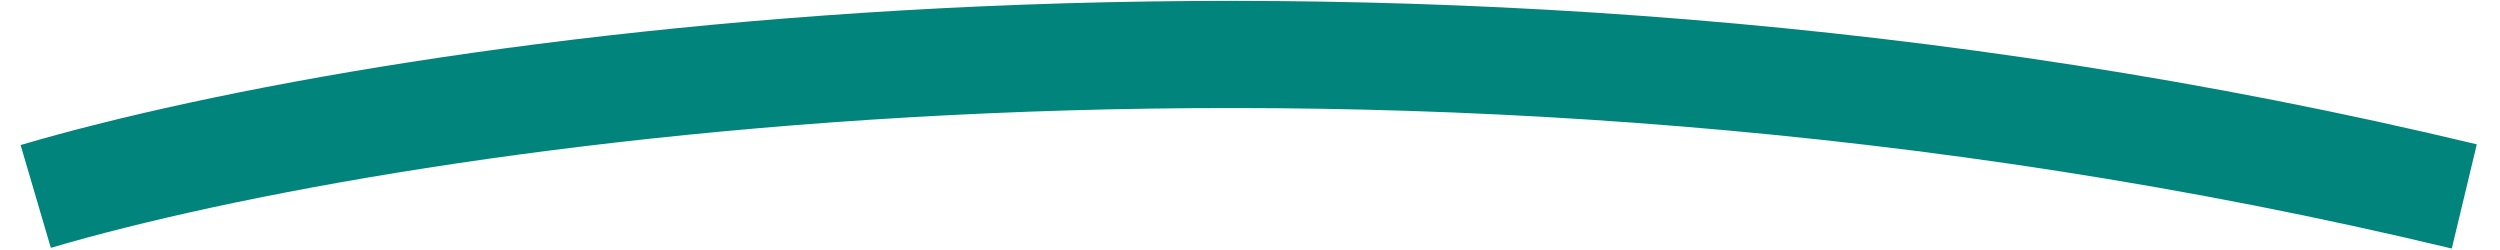 <?xml version="1.0" encoding="UTF-8"?>
<svg xmlns="http://www.w3.org/2000/svg" xmlns:xlink="http://www.w3.org/1999/xlink" width="70px" height="7px" viewBox="0 0 69 7" version="1.1">
<g id="surface1">
<path style="fill:none;stroke-width:3;stroke-linecap:butt;stroke-linejoin:miter;stroke:rgb(0%,51.765%,48.235%);stroke-opacity:1;stroke-miterlimit:4;" d="M 0.5 5.5 C 10.699 2.5 38.5 -1.699 68.5 5.5 "/>
</g>
</svg>
